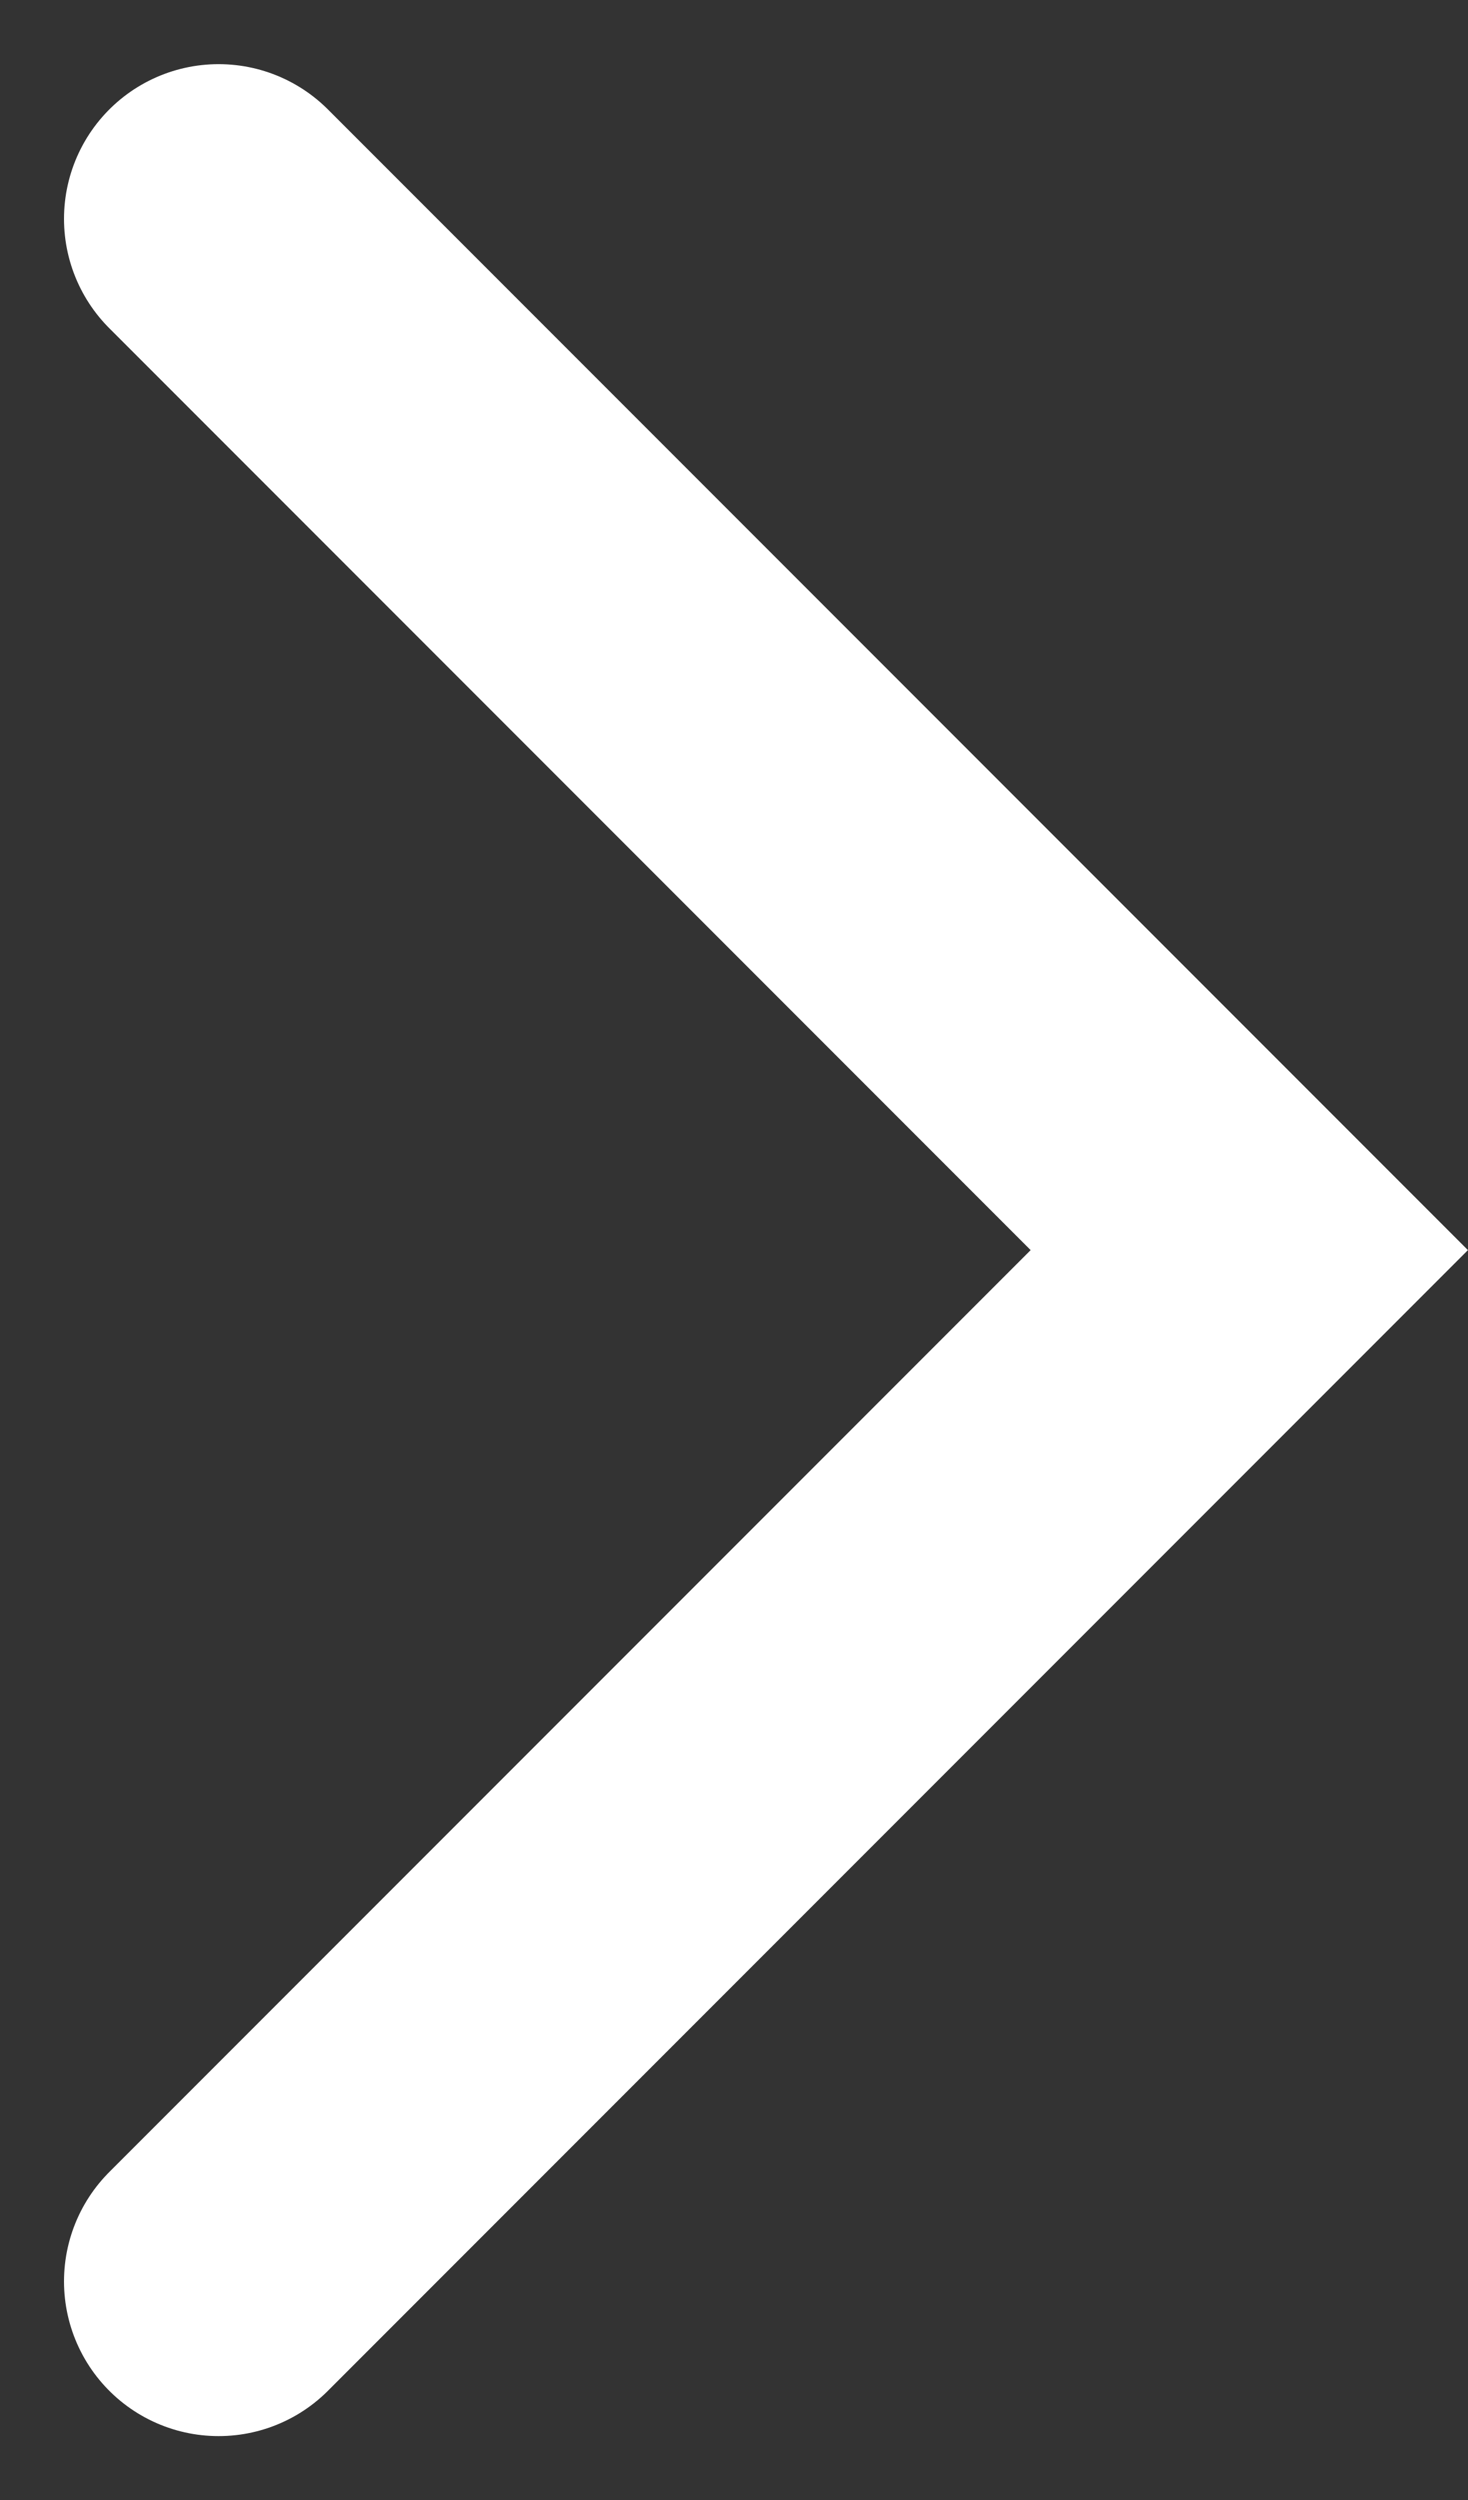 <svg xmlns="http://www.w3.org/2000/svg" width="14.243" height="24.243" viewBox="0 0 14.243 24.243">
  <rect x="0" y="0" width="14.243" height="24.243" fill="#333333" stroke="none"/>
  <path id="_" data-name="&gt;" d="M814.332,1939.086l10,10-10,10" transform="translate(-812.211 -1936.964)" fill="none" stroke="#fff" stroke-linecap="round" stroke-width="3"/>
</svg>
